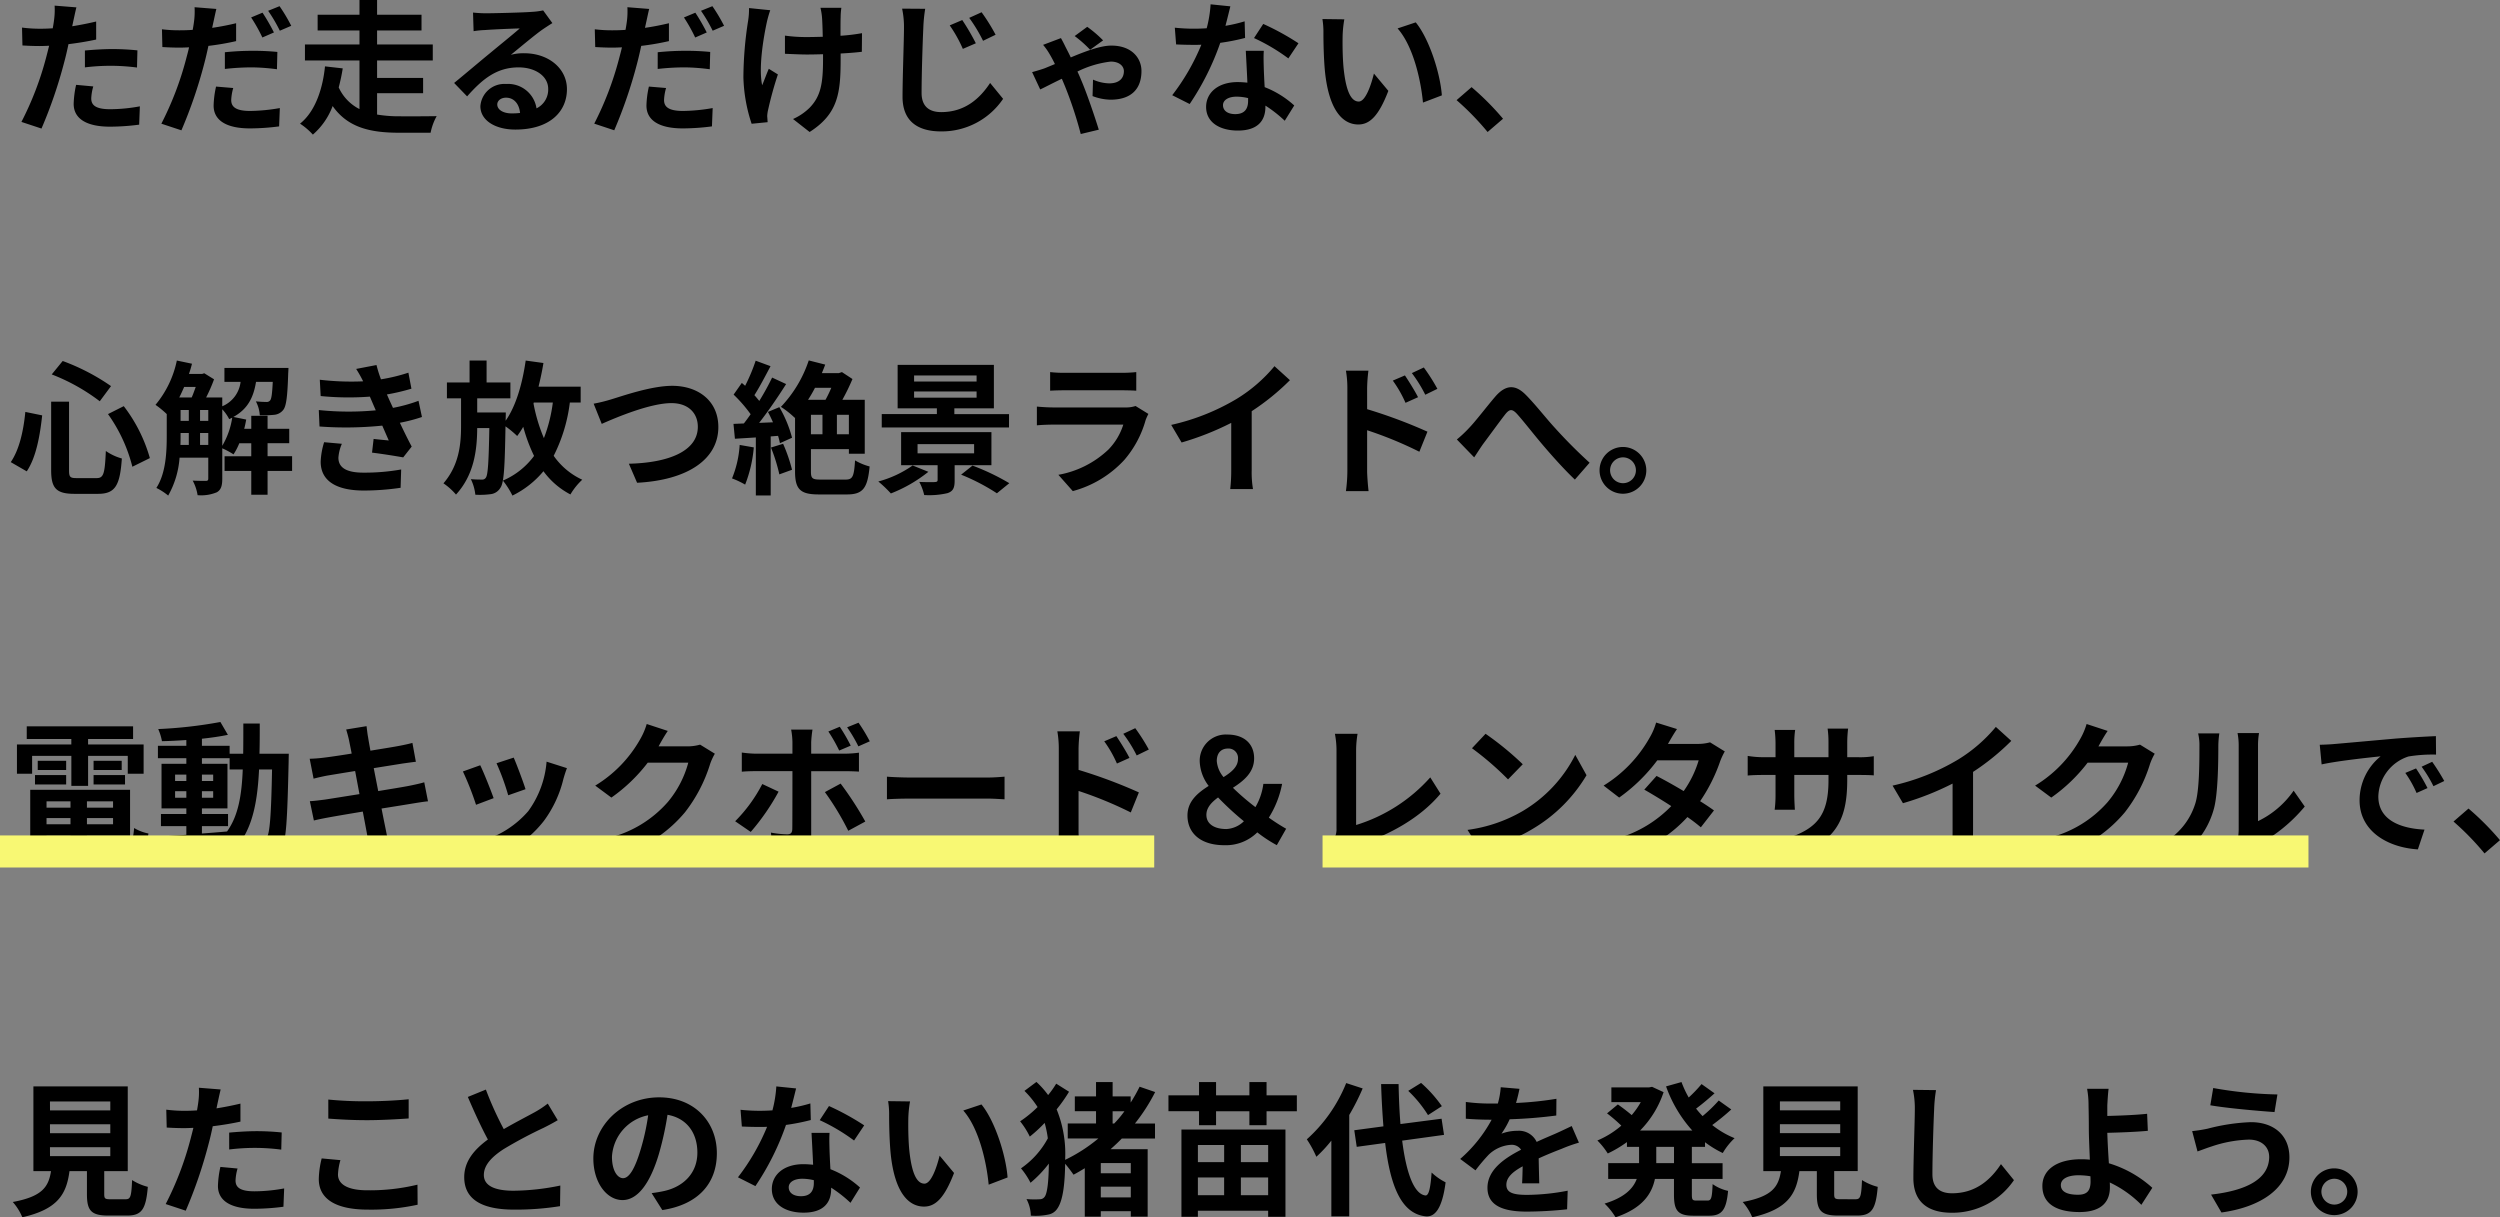 <svg xmlns="http://www.w3.org/2000/svg" width="400" height="194.765" viewBox="0 0 400 194.765"><rect x="0" y="0" width="400" height="194.765" fill="#808080" stroke="none"/><g transform="translate(-1405 9609.228)"><path d="M12.207-4.447A33.587,33.587,0,0,1,16.617-4.7a33.021,33.021,0,0,1,3.924.277l.069-2.747a39.689,39.689,0,0,0-4.017-.208c-1.477,0-3.116.115-4.386.231Zm1.8-7.341c-1.247.3-2.539.554-3.832.762l.185-.877c.115-.508.323-1.524.485-2.147L7.36-14.328a11.869,11.869,0,0,1-.092,2.308Q7.2-11.465,7.06-10.7c-.693.046-1.362.069-2.031.069a22.506,22.506,0,0,1-2.886-.185l.069,2.862c.808.046,1.662.092,2.77.092.462,0,.97-.023,1.5-.046C6.321-7.264,6.159-6.617,6-6.017A50.4,50.4,0,0,1,2.05,4.279L5.259,5.34A73.728,73.728,0,0,0,8.883-5.232c.254-.923.485-1.939.693-2.932,1.524-.185,3.07-.439,4.432-.739ZM10.8-1.654a15.691,15.691,0,0,0-.392,3.047c0,2.308,1.962,3.647,5.817,3.647a36.581,36.581,0,0,0,4.663-.323L21,1.785a26.5,26.5,0,0,1-4.755.462c-2.447,0-3.024-.739-3.024-1.731A7.909,7.909,0,0,1,13.546-1.4Zm31.649-8.38A31.755,31.755,0,0,0,40.625-13.2l-1.824.762a25.848,25.848,0,0,1,1.8,3.209ZM34.6-4.194a38.114,38.114,0,0,1,4.409-.254,32.751,32.751,0,0,1,3.924.3L43-6.918A39.58,39.58,0,0,0,38.986-7.1a43.066,43.066,0,0,0-4.386.231Zm1.8-7.318c-1.247.3-2.539.554-3.832.739l.185-.854c.115-.508.323-1.524.485-2.17l-3.486-.277a12.043,12.043,0,0,1-.092,2.332c-.046.346-.115.808-.208,1.293-.693.046-1.362.069-2.031.069a22.144,22.144,0,0,1-2.886-.162L24.6-7.7c.808.046,1.662.092,2.77.092.462,0,.97-.023,1.5-.046-.139.646-.323,1.293-.485,1.916a50.93,50.93,0,0,1-3.947,10.3l3.209,1.062A74.72,74.72,0,0,0,31.275-4.955c.254-.946.485-1.962.693-2.932A41.149,41.149,0,0,0,36.4-8.649ZM33.191-1.377A15.234,15.234,0,0,0,32.8,1.67c0,2.308,1.962,3.647,5.817,3.647a36.581,36.581,0,0,0,4.663-.323l.115-2.932a28.8,28.8,0,0,1-4.755.462c-2.447,0-3.024-.762-3.024-1.754a8.094,8.094,0,0,1,.323-1.916ZM41.525-13.5a24.475,24.475,0,0,1,1.87,3.186l1.824-.785a27.318,27.318,0,0,0-1.87-3.14ZM58.954-.315h7.364V-2.762H58.954V-5.556h8.911V-8.118H58.954v-2.239h7.11v-2.516h-7.11v-2.355H56.138v2.355H49.443v2.516h6.695v2.239H47.412v2.562h8.726v7.78a7.251,7.251,0,0,1-3.324-3.463,29.931,29.931,0,0,0,.646-3.047L50.62-4.609C50.3-1.377,49.212,2.5,46.627,4.556A10.722,10.722,0,0,1,48.681,6.31a11.291,11.291,0,0,0,3.163-4.571C54.268,5.2,57.892,6.01,62.486,6.01h5.032a9.11,9.11,0,0,1,.97-2.655c-1.339.023-4.8.046-5.84.023A21.049,21.049,0,0,1,58.954,3.1ZM80.492,2.917c-1.339,0-2.308-.577-2.308-1.431C78.183.908,78.737.4,79.591.4c1.247,0,2.1.97,2.239,2.447A12.052,12.052,0,0,1,80.492,2.917Zm5.032-16.482a11.025,11.025,0,0,1-1.754.231c-1.293.115-6.187.231-7.387.231-.646,0-1.431-.046-2.078-.115l.092,2.978a15.086,15.086,0,0,1,1.87-.185c1.2-.092,4.34-.231,5.517-.254-1.131.993-3.509,2.909-4.779,3.971C75.644-5.6,72.9-3.27,71.281-1.954L73.359.193c2.447-2.77,4.732-4.64,8.241-4.64,2.655,0,4.732,1.385,4.732,3.44a3.333,3.333,0,0,1-1.87,3.116,4.6,4.6,0,0,0-4.871-3.9,3.841,3.841,0,0,0-4.109,3.555c0,2.285,2.4,3.74,5.586,3.74,5.517,0,8.264-2.862,8.264-6.464,0-3.324-2.955-5.748-6.833-5.748a7.687,7.687,0,0,0-2.147.254c1.431-1.154,3.832-3.186,5.056-4.04q.762-.519,1.593-1.039ZM111.7-10.034a31.753,31.753,0,0,0-1.824-3.163l-1.824.762a25.848,25.848,0,0,1,1.8,3.209Zm-7.849,5.84a38.114,38.114,0,0,1,4.409-.254,32.751,32.751,0,0,1,3.924.3l.069-2.77A39.58,39.58,0,0,0,108.24-7.1a43.066,43.066,0,0,0-4.386.231Zm1.8-7.318c-1.247.3-2.539.554-3.832.739l.185-.854c.115-.508.323-1.524.485-2.17l-3.486-.277a12.045,12.045,0,0,1-.092,2.332c-.046.346-.115.808-.208,1.293-.693.046-1.362.069-2.031.069a22.144,22.144,0,0,1-2.886-.162L93.858-7.7c.808.046,1.662.092,2.77.092.462,0,.97-.023,1.5-.046-.139.646-.323,1.293-.485,1.916A50.93,50.93,0,0,1,93.7,4.556L96.9,5.617a74.72,74.72,0,0,0,3.624-10.573c.254-.946.485-1.962.693-2.932a41.149,41.149,0,0,0,4.432-.762ZM102.445-1.377a15.233,15.233,0,0,0-.392,3.047c0,2.308,1.962,3.647,5.817,3.647a36.581,36.581,0,0,0,4.663-.323l.115-2.932a28.8,28.8,0,0,1-4.755.462c-2.447,0-3.024-.762-3.024-1.754a8.093,8.093,0,0,1,.323-1.916ZM110.779-13.5a24.476,24.476,0,0,1,1.87,3.186l1.824-.785a27.318,27.318,0,0,0-1.87-3.14Zm7.687-.439a11.976,11.976,0,0,1-.139,1.985,59.785,59.785,0,0,0-.762,9.118,25.485,25.485,0,0,0,1.316,7.41l2.562-.254c-.023-.323-.046-.716-.069-.946a5.344,5.344,0,0,1,.162-1.108,57.361,57.361,0,0,1,1.547-5.586l-1.454-.9c-.369.831-.762,1.939-1.062,2.632-.6-2.839.208-7.618.762-10.157a17.672,17.672,0,0,1,.531-1.847Zm18.075,4.017a29.908,29.908,0,0,1-3.44.416c0-1.247,0-2.424.023-2.932a11.622,11.622,0,0,1,.115-1.547h-3.347a10.144,10.144,0,0,1,.254,1.57c.046.623.092,1.8.115,3.07-.877.023-1.754.046-2.585.046a24.009,24.009,0,0,1-3.463-.231v2.909c1.131.046,2.539.115,3.532.115.831,0,1.708-.023,2.562-.046v.831c0,3.855-.369,5.887-2.124,7.71a8.886,8.886,0,0,1-2.678,1.824l2.655,2.078c4.548-2.909,4.963-6.21,4.963-11.612v-.946c1.293-.069,2.47-.162,3.393-.277Zm16.044-2.1-2.008.854a21.573,21.573,0,0,1,2.1,3.763l2.078-.9A37.186,37.186,0,0,0,152.585-12.019Zm3.093-1.247-1.985.9a24.151,24.151,0,0,1,2.216,3.67l2.008-.97A30.282,30.282,0,0,0,155.678-13.266Zm-12.72-.577a14.135,14.135,0,0,1,.3,3.07c0,1.985-.231,7.964-.231,11.034,0,3.9,2.424,5.54,6.164,5.54A11.841,11.841,0,0,0,159.118.585L157.04-1.954C155.4.539,153,2.709,149.215,2.709c-1.754,0-3.14-.762-3.14-3.07,0-2.839.162-7.941.277-10.411a23.862,23.862,0,0,1,.3-3.047Zm32.157,5.079a18.834,18.834,0,0,0-2.539-2.17l-2.008,1.477a18.821,18.821,0,0,1,2.47,2.193Zm-9.6.716a10.014,10.014,0,0,1,1.108,1.593c.231.392.508.9.785,1.477-.554.231-1.108.462-1.616.669-.3.115-1.177.392-2.031.623l1.293,2.77c.623-.277,1.916-.97,3.463-1.708.185.439.369.877.531,1.27a63.183,63.183,0,0,1,2.493,7.572l2.886-.693c-.623-2.031-1.962-5.979-2.839-7.987-.162-.392-.346-.831-.577-1.316a16.1,16.1,0,0,1,5.333-1.593c1.408,0,2.1.762,2.1,1.524,0,1.177-.785,1.962-2.355,1.962a6.779,6.779,0,0,1-2.585-.6L173.43.146a8.38,8.38,0,0,0,2.862.577c3.393,0,4.963-1.778,4.963-4.594,0-2.008-1.5-4.063-4.825-4.063-1.708,0-4.109.9-6.487,1.893-.323-.693-.646-1.293-.877-1.754-.162-.346-.462-.923-.693-1.339Zm40.86-.254A41.136,41.136,0,0,0,200.74-11.4l-1.477,2.262a30.48,30.48,0,0,1,5.494,3.255Zm-8.611-3.509a24.146,24.146,0,0,1-3.07.716c.323-1.223.6-2.378.785-3.116l-3.163-.323a19.464,19.464,0,0,1-.623,3.832c-.693.046-1.385.069-2.055.069a29.059,29.059,0,0,1-3.047-.162l.208,2.678c.993.046,1.916.069,2.863.069.392,0,.785,0,1.177-.023a34.88,34.88,0,0,1-4.663,8.08l2.793,1.408a42.2,42.2,0,0,0,4.894-9.788,33.5,33.5,0,0,0,3.971-.785Zm.554,12.72c0,1.223-.508,2.124-2.055,2.124-1.247,0-1.962-.577-1.962-1.431,0-.808.854-1.362,2.17-1.362a8.091,8.091,0,0,1,1.847.231Zm-.369-8.01c.069,1.385.185,3.393.254,5.1-.485-.046-1.016-.092-1.547-.092-3.186,0-5.056,1.731-5.056,3.971,0,2.516,2.239,3.786,5.079,3.786,3.255,0,4.409-1.662,4.409-3.786V1.67a20.351,20.351,0,0,1,3.093,2.424L205.7,1.647a15.229,15.229,0,0,0-4.732-2.932c-.069-1.131-.115-2.239-.139-2.886-.023-1.016-.069-1.962,0-2.932Zm15.767-5.032-3.509-.046a13.249,13.249,0,0,1,.162,2.308c0,1.408.046,4.063.254,6.164.646,6.141,2.839,8.4,5.333,8.4,1.847,0,3.278-1.408,4.8-5.379l-2.308-2.77c-.439,1.8-1.339,4.478-2.424,4.478-1.431,0-2.124-2.239-2.447-5.54-.139-1.639-.162-3.37-.139-4.848A18.115,18.115,0,0,1,213.713-12.135Zm11.427.485-2.909.97c2.493,2.816,3.717,8.2,4.063,11.865L229.318.031C229.064-3.478,227.31-9,225.14-11.65ZM239.106,3.771a43.27,43.27,0,0,0-5.032-5.056l-2.4,2.078a43.327,43.327,0,0,1,4.963,5.1ZM15.9,51.025a24.94,24.94,0,0,1,3.9,8.426L22.6,58.066a24.673,24.673,0,0,0-4.178-8.31ZM2.674,50.679c-.3,3.07-.97,6.048-2.332,8.033L2.9,60.189c1.524-2.262,2.124-5.794,2.47-8.957Zm4.224-6a31.094,31.094,0,0,1,7.687,4.294l1.8-2.424A34.12,34.12,0,0,0,8.652,42.53ZM6.806,49.04V60c0,2.886.808,3.786,3.74,3.786h3.763c2.77,0,3.509-1.362,3.809-5.656a8.381,8.381,0,0,1-2.562-1.2c-.162,3.624-.346,4.34-1.477,4.34H10.915c-1.085,0-1.247-.162-1.247-1.27V49.04Zm27.378,1.223a6.543,6.543,0,0,1,1.108,1.57c.162-.069.323-.162.485-.231a12.531,12.531,0,0,1-1.593,4.5Zm-3.555,5.7V54.049h1.316v1.916Zm-3.116-1.916h1.316v1.916H27.49c.023-.531.023-1.039.023-1.524Zm2.424-7.364c-.208.577-.416,1.177-.646,1.685H27.3c.277-.531.531-1.108.785-1.685Zm.693,3.694h1.316V52.11H30.629Zm-3.116,0h1.316V52.11H27.513Zm17.844,7.387H41.433V55.688H44.9V53.379H41.433V51.3H38.824v2.078H37.693c.139-.485.231-.993.323-1.477l-2.055-.416c2.355-1.293,3.232-3.209,3.624-5.61h2.678c-.092,1.916-.208,2.7-.416,2.955a.684.684,0,0,1-.623.254c-.323,0-.946-.023-1.662-.092a5.472,5.472,0,0,1,.623,2.216,17.048,17.048,0,0,0,2.332-.069,2.054,2.054,0,0,0,1.408-.762c.508-.6.693-2.193.808-5.863.023-.3.046-.877.046-.877H34.53v2.239h2.585a4.835,4.835,0,0,1-2.932,3.9V48.37H31.6a25.909,25.909,0,0,0,1.27-2.909l-1.57-.97-.346.115h-2.1c.185-.531.346-1.085.485-1.639l-2.424-.508A16.156,16.156,0,0,1,23.5,49.547a14.871,14.871,0,0,1,1.8,1.477v3.417c0,2.585-.115,6.025-1.662,8.4a9.494,9.494,0,0,1,1.893,1.223A14.385,14.385,0,0,0,27.351,58h4.594v3.324c0,.3-.115.392-.392.392s-1.177,0-2.1-.046A7.327,7.327,0,0,1,30.237,64a6.49,6.49,0,0,0,3.07-.462c.693-.392.877-1.085.877-2.17V56.5a12.9,12.9,0,0,1,1.8.97,9.846,9.846,0,0,0,.923-1.778h1.916v2.078H34.553V60.12h4.271v3.809h2.609V60.12h3.924Zm5.125-2.239a11.869,11.869,0,0,0-.554,3.116c0,3.163,2.632,4.617,6.9,4.617a40.486,40.486,0,0,0,5.887-.439l.092-2.932a33.261,33.261,0,0,1-6.048.508c-2.978,0-3.994-.97-3.994-2.4a6.771,6.771,0,0,1,.554-2.216Zm15.1-6.625a24.467,24.467,0,0,1-4.086,1.131l-.531-1.154-.439-.993a32.987,32.987,0,0,0,3.924-.923L63.963,44.4a27.7,27.7,0,0,1-4.386,1.062,19.545,19.545,0,0,1-.716-2.285l-3.255.623a20.558,20.558,0,0,1,1.108,1.962v.023a43.04,43.04,0,0,1-6.925-.254l.139,2.609a45.327,45.327,0,0,0,7.872.092l.554,1.293.392.9a46.4,46.4,0,0,1-9.118-.046l.115,2.632a57.433,57.433,0,0,0,10.042-.139l1.039,2.378C60.2,55.18,59.3,55.111,58.4,55l-.254,2.193c1.524.185,3.717.531,4.986.762l1.362-1.731c-.669-1.247-1.316-2.585-1.893-3.809a26.6,26.6,0,0,0,3.532-.923Zm18.445.277h3.047a24.222,24.222,0,0,1-1.431,5.7,26.749,26.749,0,0,1-1.662-5.54Zm7.5,0V46.639H84.786c.3-1.223.577-2.493.785-3.786l-2.839-.392c-.531,3.694-1.547,7.272-3.209,9.626v-.231c.023-.3.023-1.085.023-1.085H74.975V48.509h5.309V45.969H76.475V42.46H73.751v3.509H70.127v2.539h2.262v4.455c0,2.978-.346,6.279-2.816,9.142a10.071,10.071,0,0,1,2.008,1.8c2.862-3.14,3.37-6.995,3.393-10.642h1.939c-.092,5.471-.231,7.433-.531,7.895a.669.669,0,0,1-.669.346c-.369,0-1.016,0-1.754-.069a7.5,7.5,0,0,1,.716,2.493,13.341,13.341,0,0,0,2.47-.092,2.075,2.075,0,0,0,1.524-.993c.6-.808.716-3.324.831-9.857a15.855,15.855,0,0,1,1.87,1.547,13.6,13.6,0,0,0,.97-1.477,26.4,26.4,0,0,0,1.731,4.663,12.087,12.087,0,0,1-4.986,3.947,13.031,13.031,0,0,1,1.524,2.4,15.047,15.047,0,0,0,4.963-3.9,12.469,12.469,0,0,0,4.317,3.717,10.347,10.347,0,0,1,1.893-2.355A11.373,11.373,0,0,1,87.209,57.7a25.715,25.715,0,0,0,2.585-8.518Zm2.078.185L94.9,52.595c2.378-1.062,7.78-3.324,11.15-3.324,2.747,0,4.224,1.639,4.224,3.786,0,3.971-4.848,5.771-11.034,5.91l1.316,3.047c8.057-.416,13-3.74,13-8.911,0-4.224-3.255-6.6-7.387-6.6-3.347,0-7.987,1.639-9.765,2.17A24.661,24.661,0,0,1,93.6,49.363Zm23.362,6.6a16.784,16.784,0,0,1-1.223,5.356,13.57,13.57,0,0,1,2.1.993,21.343,21.343,0,0,0,1.385-5.956Zm5.009.416a27.314,27.314,0,0,1,1.339,4.294l2.031-.739a25.45,25.45,0,0,0-1.431-4.155Zm-.485-5.7c.277.508.554,1.085.808,1.662l-2.216.092c1.454-1.87,3.047-4.2,4.317-6.21l-2.239-1.039a41.864,41.864,0,0,1-2.055,3.74c-.231-.277-.485-.6-.785-.923.831-1.293,1.754-3.07,2.585-4.64l-2.378-.877a29.263,29.263,0,0,1-1.685,4.017c-.185-.162-.369-.323-.531-.462L116,47.908a22.653,22.653,0,0,1,2.724,3.14c-.369.531-.739,1.039-1.085,1.477l-1.662.069.231,2.378,3.347-.208v9.28h2.378V54.6l1.177-.092a11.07,11.07,0,0,1,.3,1.177l1.939-.877a19.569,19.569,0,0,0-2.031-4.894Zm10.134-3.855a18.47,18.47,0,0,1-.923,1.916h-2.793a21.887,21.887,0,0,0,1.108-1.916Zm2.816,7.433h-1.916V51.14h1.916Zm-6.071-3.116h1.847v3.116h-1.847Zm1.524,10.365c-1.293,0-1.524-.185-1.524-1.293V56.634h6.071v.739h2.539V48.739H133.4a33.69,33.69,0,0,0,1.616-3.324l-1.685-1.108-.485.162h-2.724c.185-.462.369-.9.531-1.362l-2.632-.669a19.855,19.855,0,0,1-4.455,7.433,14.267,14.267,0,0,1,2.216,1.754l.046-.046v8.634c0,2.909.9,3.67,3.809,3.67h4.5c2.585,0,3.3-1.039,3.624-4.478a9.044,9.044,0,0,1-2.332-.97c-.162,2.562-.369,3.07-1.5,3.07Zm14.982-14.1h10v.993h-10Zm0-2.562h10v.97h-10Zm15.19,6.187h-8.749V50.1h6.325V43.153h-15.4V50.1h6.279v.923H139.7v2.147h20.361Zm-15.421,8.218a17.353,17.353,0,0,1-5.494,2.562,19.81,19.81,0,0,1,2.008,1.916,23.022,23.022,0,0,0,6-3.463Zm.785-3.417h9.049V57.3h-9.049Zm11.819,3.37V53.91H142.8V59.2h5.84v2.355c0,.254-.115.323-.439.346-.3.023-1.547.023-2.493-.023a8.536,8.536,0,0,1,.785,2.1,12.9,12.9,0,0,0,3.717-.3c.9-.3,1.154-.831,1.154-2.008V59.2ZM152.4,60.72a32.745,32.745,0,0,1,5.725,2.978l1.985-1.616a36.729,36.729,0,0,0-5.887-2.816ZM180.31,49.732a4.87,4.87,0,0,1-1.685.231H167.2c-.716,0-1.708-.046-2.678-.139v3c.97-.092,2.124-.115,2.678-.115h11.15A10.015,10.015,0,0,1,175.97,56.7a15.558,15.558,0,0,1-8.01,4.04l2.308,2.609a17.286,17.286,0,0,0,8.241-4.986,16.59,16.59,0,0,0,3.417-6.394,8.546,8.546,0,0,1,.439-.97Zm-13.666-2.447c.669-.046,1.662-.069,2.4-.069h8.841c.831,0,1.916.023,2.539.069V44.307a21.766,21.766,0,0,1-2.493.115h-8.888a19.46,19.46,0,0,1-2.4-.115Zm32.249,3.278A37.719,37.719,0,0,0,205.01,45.6l-2.47-2.239a24.365,24.365,0,0,1-6.025,5.217,35.465,35.465,0,0,1-10.5,4.178l1.662,2.816a45.134,45.134,0,0,0,7.941-3.14V60a25.851,25.851,0,0,1-.162,3.024H199.1A15.871,15.871,0,0,1,198.893,60Zm29.71-3.578a30.571,30.571,0,0,0-2.17-3.417l-1.916.9a21.614,21.614,0,0,1,2.147,3.463Zm-3.093,1.339c-.531-1.039-1.454-2.516-2.1-3.486l-1.939.831a18.809,18.809,0,0,1,2.031,3.555Zm-8.149-1.454a25.1,25.1,0,0,1,.208-2.793h-3.6a16.291,16.291,0,0,1,.231,2.793V60.143a25,25,0,0,1-.231,3.209h3.624c-.115-.946-.231-2.562-.231-3.209V53.61a61.844,61.844,0,0,1,8.357,3.44l1.293-3.209a80.312,80.312,0,0,0-9.649-3.6Zm14.359,8.218,2.77,2.862c.416-.6.923-1.431,1.454-2.17.97-1.293,2.609-3.555,3.509-4.709.669-.831,1.085-.946,1.893-.069,1.085,1.2,2.77,3.393,4.2,5.056,1.454,1.708,3.417,3.9,5.056,5.448l2.355-2.7a79.108,79.108,0,0,1-5.586-5.61c-1.362-1.477-3.186-3.832-4.732-5.356-1.662-1.616-3.163-1.454-4.755.369-1.408,1.639-3.186,3.994-4.248,5.079A19.392,19.392,0,0,1,231.719,55.088Zm26.57,1.2a3.74,3.74,0,1,0,3.74,3.74A3.749,3.749,0,0,0,258.29,56.288Zm0,5.794a2.066,2.066,0,1,1,2.078-2.055A2.059,2.059,0,0,1,258.29,62.082ZM3.759,105.712h6.279v4.8h2.678v-4.8h6.348v2.862H21.6v-4.686H12.715v-.877h7.2V100.98H2.9v2.031h7.133v.877h-8.7v4.686H3.759Zm9.834,4.571h5.032v-1.5H13.593Zm0-3.786v1.477h4.5V106.5Zm-4.386,0H4.659v1.477H9.206ZM4.22,110.283H9.206v-1.5H4.22Zm1.847,6.371v-.993H9.9v.993Zm3.832-3.67V114H6.067v-1.016ZM16.709,114H12.531v-1.016h4.178Zm-4.178,2.655v-.993h4.178v.993Zm1.662,2.909c-1.408,0-1.662-.139-1.662-.993V118.5h6.9v-7.364H3.458v8.38H6.067V118.5H9.9v.069c0,2.424.877,3.093,4.04,3.093h4.848c2.516,0,3.255-.762,3.578-3.532a7.02,7.02,0,0,1-2.285-.877c-.162,1.962-.369,2.308-1.524,2.308Zm16.736-2.609h4.178v-1.939H30.929v-.9h4.086v-7.133H30.929v-.9h4.432v1.8h2.1c-.162,4.132-.716,7.433-2.516,9.926-1.339.115-2.7.231-4.017.323Zm-4.294-4.548v-1.039h1.8v1.039Zm6.094-1.039v1.039h-1.8v-1.039Zm-1.8-1.639v-1.016h1.8v1.016Zm-4.294-1.016h1.8v1.016h-1.8Zm13.5-3.347c.046-1.524.046-3.14.046-4.825H37.554c0,1.708,0,3.3-.023,4.825h-2.17V104.1H30.929v-1.131c1.5-.162,2.932-.369,4.155-.623l-1.2-2.055a71.523,71.523,0,0,1-9.949,1.131,8.55,8.55,0,0,1,.6,1.939c1.247-.023,2.562-.092,3.9-.185v.923H23.888v1.985h4.548v.9H24.465v7.133h3.971v.9H24.373v1.939h4.063v1.385c-1.778.115-3.393.231-4.686.323l.323,2.308c2.493-.208,5.817-.554,9.142-.9a8.994,8.994,0,0,1,1.616,1.824c3.878-3.07,4.94-7.826,5.24-14.012h2.078c-.139,7.456-.369,10.273-.854,10.9a.839.839,0,0,1-.785.392c-.439,0-1.316-.023-2.332-.115a6.427,6.427,0,0,1,.808,2.632,15.485,15.485,0,0,0,2.862-.092,2.576,2.576,0,0,0,1.824-1.154c.739-1.062.923-4.409,1.131-13.851,0-.323.023-1.223.023-1.223ZM66.5,109.937c-.6.185-1.454.369-2.355.554-1.039.208-2.932.508-5.009.854l-.716-3.67,4.617-.739c.693-.092,1.616-.231,2.124-.277l-.554-3.024c-.554.162-1.431.346-2.17.485-.831.162-2.585.439-4.548.762-.185-1.039-.323-1.8-.369-2.124-.115-.554-.185-1.339-.254-1.8l-3.255.531c.162.554.323,1.108.462,1.754.069.369.231,1.131.416,2.1-1.985.323-3.763.577-4.571.669-.716.092-1.408.139-2.147.162l.623,3.186c.693-.185,1.316-.323,2.124-.485.716-.115,2.493-.416,4.525-.739l.693,3.694c-2.332.369-4.478.716-5.54.877-.739.092-1.778.231-2.4.254l.646,3.093c.531-.139,1.316-.3,2.308-.485s3.163-.554,5.517-.946c.369,1.939.669,3.532.785,4.2.139.669.208,1.454.323,2.332l3.324-.6c-.208-.739-.439-1.57-.6-2.262-.139-.716-.462-2.262-.831-4.155,2.031-.323,3.9-.623,5.009-.808.877-.139,1.824-.3,2.424-.346Zm14.312-3.947-2.747.9a38.449,38.449,0,0,1,1.87,5.125l2.77-.97C82.385,109.983,81.254,106.982,80.815,105.989Zm5.263.646a15.558,15.558,0,0,1-2.932,7.918,15.533,15.533,0,0,1-7.664,4.825l2.424,2.47a18.027,18.027,0,0,0,7.733-5.725,18.614,18.614,0,0,0,3.14-6.764c.139-.462.277-.946.554-1.685Zm-10.619.577-2.77.993a46.626,46.626,0,0,1,2.1,5.333l2.816-1.062C77.145,111.183,76.036,108.39,75.459,107.213Zm35.181-3.3a7.4,7.4,0,0,1-2.008.277h-4.64l.069-.115c.277-.508.854-1.547,1.408-2.355l-3.37-1.108a11.106,11.106,0,0,1-1.039,2.424,20.326,20.326,0,0,1-7.2,7.433l2.585,1.916a26.313,26.313,0,0,0,5.817-5.586h6.487a16.41,16.41,0,0,1-3.278,6.3,18.4,18.4,0,0,1-9.3,5.7l2.724,2.447a21.749,21.749,0,0,0,9.326-6.51,24.086,24.086,0,0,0,4.017-7.71,9.243,9.243,0,0,1,.762-1.662Zm27.148-.531a26.234,26.234,0,0,0-1.8-2.978l-1.824.739a22.475,22.475,0,0,1,1.8,3.047Zm-3.047.693a29.168,29.168,0,0,0-1.754-3.024l-1.824.762a25.1,25.1,0,0,1,1.731,3.047Zm-14.151,6.141a24.056,24.056,0,0,1-4.34,5.956l2.493,1.708a36.232,36.232,0,0,0,4.455-6.441Zm13.227-2.055c.623,0,1.524.023,2.239.069V105.2a17.99,17.99,0,0,1-2.262.162h-5.379v-1.847a18.713,18.713,0,0,1,.208-2.008h-3.417a11.959,11.959,0,0,1,.208,2.008v1.847h-5.863a17.932,17.932,0,0,1-2.239-.185v3.07c.646-.069,1.547-.092,2.239-.092h5.863v.023c0,1.085,0,8.4-.023,9.257-.023.6-.254.831-.854.831a15.967,15.967,0,0,1-2.562-.277l.277,2.862a33.335,33.335,0,0,0,3.763.208c1.639,0,2.4-.831,2.4-2.17V108.159Zm-3.209,3.347a43.83,43.83,0,0,1,3.74,6.187l2.724-1.477a53.659,53.659,0,0,0-3.947-6.071Zm9.926,1.154c.854-.069,2.4-.115,3.717-.115h12.4c.97,0,2.147.092,2.7.115v-3.624c-.6.046-1.639.139-2.7.139h-12.4c-1.2,0-2.886-.069-3.717-.139Zm41.9-7.964a30.573,30.573,0,0,0-2.17-3.417l-1.916.9a21.614,21.614,0,0,1,2.147,3.463Zm-3.093,1.339c-.531-1.039-1.454-2.516-2.1-3.486l-1.939.831a18.809,18.809,0,0,1,2.031,3.555Zm-8.149-1.454a25.1,25.1,0,0,1,.208-2.793h-3.6a16.291,16.291,0,0,1,.231,2.793v13.274a25,25,0,0,1-.231,3.209h3.624c-.115-.946-.231-2.562-.231-3.209v-6.533a61.844,61.844,0,0,1,8.357,3.44l1.293-3.209a80.311,80.311,0,0,0-9.649-3.6Zm20.453,10.573c0-1.154.808-2.008,1.87-2.793a46.957,46.957,0,0,0,4.132,3.809,4.316,4.316,0,0,1-2.816,1.247C192.983,117.416,191.644,116.654,191.644,115.154Zm1.662-8.611c0-1.293.693-2.008,1.8-2.008a1.517,1.517,0,0,1,1.593,1.685c0,1.223-1.016,2.078-2.308,2.886A4.519,4.519,0,0,1,193.306,106.543Zm11.1,10.827a30.864,30.864,0,0,1-2.77-1.778,15.736,15.736,0,0,0,2.124-5.4h-3a9.823,9.823,0,0,1-1.27,3.717,38.5,38.5,0,0,1-3.6-3.093c1.754-1.131,3.393-2.47,3.393-4.709,0-2.378-1.662-3.809-4.271-3.809a4.186,4.186,0,0,0-4.432,4.363,6.866,6.866,0,0,0,1.431,3.855c-1.778,1.131-3.393,2.47-3.393,4.732,0,2.793,2.055,4.755,5.91,4.755a7.144,7.144,0,0,0,5.263-2.055A21.684,21.684,0,0,0,202.91,120Zm9.926,3.324a6.515,6.515,0,0,1,1.385-.623c5.425-1.778,10.226-4.525,13.389-8.31l-1.639-2.609a26.2,26.2,0,0,1-11.865,7.618V104.789a16.356,16.356,0,0,1,.231-2.609h-3.624a14.267,14.267,0,0,1,.254,2.609V117.3a3.015,3.015,0,0,1-.3,1.5Zm21.977-18.514-2.17,2.308a48,48,0,0,1,5.771,4.986l2.355-2.424A48.477,48.477,0,0,0,236.313,102.18Zm-2.886,15.374,1.939,3.047a25,25,0,0,0,8.564-3.255,24.547,24.547,0,0,0,8.541-8.541l-1.8-3.255a21.889,21.889,0,0,1-8.4,8.98A23.793,23.793,0,0,1,233.427,117.555Zm38.805-14.012a7.33,7.33,0,0,1-2.008.254h-4.732l.023-.023c.277-.485.877-1.547,1.431-2.355L263.6,100.38a10.214,10.214,0,0,1-1.039,2.424,21.131,21.131,0,0,1-7.364,7.664l2.493,1.916a27.166,27.166,0,0,0,6.094-5.956h6.625a16.814,16.814,0,0,1-2.4,4.917c-1.547-.923-3.116-1.8-4.34-2.424l-1.962,2.193c1.177.669,2.747,1.616,4.317,2.632a19.521,19.521,0,0,1-8.611,5.171l2.678,2.332a22.033,22.033,0,0,0,8.518-5.748,26.736,26.736,0,0,1,2.147,1.639l2.1-2.7c-.577-.416-1.362-.946-2.216-1.477a26.573,26.573,0,0,0,3.186-6.325,10.86,10.86,0,0,1,.762-1.639Zm21.953,2.378V103.5a19.848,19.848,0,0,1,.139-2.147h-3.278a15.236,15.236,0,0,1,.138,2.147v2.424h-5.471v-2.262a14.218,14.218,0,0,1,.139-2.1h-3.278a18.759,18.759,0,0,1,.138,2.078v2.285h-1.962a15.263,15.263,0,0,1-2.493-.208v3.14c.508-.046,1.339-.092,2.493-.092h1.962v3.14a18.672,18.672,0,0,1-.138,2.424h3.232c-.023-.462-.092-1.408-.092-2.424v-3.14h5.471v.877c0,5.656-1.962,7.664-6.418,9.211l2.47,2.332c5.563-2.447,6.948-5.933,6.948-11.658v-.762h1.708c1.223,0,2.031.023,2.539.069v-3.07a13.679,13.679,0,0,1-2.539.162Zm20.13,2.355a37.72,37.72,0,0,0,6.117-4.963l-2.47-2.239a24.364,24.364,0,0,1-6.025,5.217,35.465,35.465,0,0,1-10.5,4.178l1.662,2.816a45.134,45.134,0,0,0,7.941-3.14v7.572a25.851,25.851,0,0,1-.162,3.024h3.647a15.871,15.871,0,0,1-.208-3.024Zm26.709-4.363a7.4,7.4,0,0,1-2.008.277h-4.64l.069-.115c.277-.508.854-1.547,1.408-2.355l-3.37-1.108a11.1,11.1,0,0,1-1.039,2.424,20.326,20.326,0,0,1-7.2,7.433l2.585,1.916a26.313,26.313,0,0,0,5.817-5.586h6.487a16.41,16.41,0,0,1-3.278,6.3,18.4,18.4,0,0,1-9.3,5.7l2.724,2.447a21.749,21.749,0,0,0,9.326-6.51,24.086,24.086,0,0,0,4.017-7.71,9.245,9.245,0,0,1,.762-1.662Zm7.733,16.829a13.371,13.371,0,0,0,4.109-6.625c.623-2.332.693-7.2.693-9.926a14.725,14.725,0,0,1,.162-2.078h-3.393a8.427,8.427,0,0,1,.208,2.1c0,2.793-.023,7.156-.669,9.142a10.89,10.89,0,0,1-3.924,5.517Zm9.788.069a5.885,5.885,0,0,1,1.016-.693,25.417,25.417,0,0,0,7.826-6.3l-1.777-2.539a14.619,14.619,0,0,1-5.7,4.871V104.073a11.722,11.722,0,0,1,.162-2.008h-3.44a10.232,10.232,0,0,1,.185,1.985v13.458a8.781,8.781,0,0,1-.185,1.708Zm26.64-13.089-1.708.716a17.813,17.813,0,0,1,1.8,3.209l1.754-.785A30.249,30.249,0,0,0,385.186,107.721Zm2.585-1.062-1.685.785a20.312,20.312,0,0,1,1.893,3.116l1.731-.831A34.522,34.522,0,0,0,387.771,106.659Zm-17.983-2.724.3,3.14c2.655-.577,7.456-1.085,9.442-1.293a9.065,9.065,0,0,0-3.37,7.041c0,4.963,4.525,7.549,9.326,7.849l1.062-3.163c-3.878-.185-7.387-1.547-7.387-5.309a6.939,6.939,0,0,1,4.825-6.394,23.608,23.608,0,0,1,4.409-.3l-.023-2.955c-1.616.069-4.109.208-6.464.392-4.178.369-7.964.716-9.88.877C371.589,103.866,370.712,103.912,369.788,103.935Zm28.833,15.259a43.273,43.273,0,0,0-5.032-5.056l-2.4,2.078a43.324,43.324,0,0,1,4.963,5.1Zm-392,49.124H16.27v1.431H6.621Zm0-3.67H16.27v1.431H6.621Zm0-3.647H16.27v1.431H6.621Zm9.7,15.651c-.877,0-1.016-.092-1.016-.831v-3.67h3.763V158.6H3.966V172.15H6.783c-.392,2.516-1.385,4.063-6.117,4.94a8.7,8.7,0,0,1,1.524,2.447c5.7-1.293,7.064-3.717,7.549-7.387h2.793v3.694c0,2.585.646,3.417,3.393,3.417h3.047c2.285,0,3-.946,3.3-4.594a8.744,8.744,0,0,1-2.516-1.085c-.115,2.678-.254,3.07-1.039,3.07Zm18.976-7.964a33.587,33.587,0,0,1,4.409-.254,33.021,33.021,0,0,1,3.924.277l.069-2.747a39.686,39.686,0,0,0-4.017-.208c-1.477,0-3.116.115-4.386.231Zm1.8-7.341c-1.247.3-2.539.554-3.832.762l.185-.877c.115-.508.323-1.524.485-2.147l-3.486-.277a11.869,11.869,0,0,1-.092,2.308q-.069.554-.208,1.316c-.693.046-1.362.069-2.031.069a22.5,22.5,0,0,1-2.886-.185l.069,2.863c.808.046,1.662.092,2.77.092.462,0,.97-.023,1.5-.046-.162.646-.323,1.293-.485,1.893a50.4,50.4,0,0,1-3.947,10.3l3.209,1.062A73.728,73.728,0,0,0,31.968,167.9c.254-.923.485-1.939.693-2.932,1.524-.185,3.07-.439,4.432-.739ZM33.884,171.48a15.69,15.69,0,0,0-.392,3.047c0,2.308,1.962,3.647,5.817,3.647a36.584,36.584,0,0,0,4.663-.323l.115-2.932a26.5,26.5,0,0,1-4.755.462c-2.447,0-3.024-.739-3.024-1.731a7.909,7.909,0,0,1,.323-1.916Zm17.267-7.733c1.87.139,3.855.254,6.256.254,2.17,0,5.009-.162,6.6-.277v-3.07c-1.754.185-4.363.323-6.625.323a59.91,59.91,0,0,1-6.233-.277Zm-1.062,6.371a14.7,14.7,0,0,0-.462,3.3c0,3.14,2.632,4.894,7.872,4.894a34.905,34.905,0,0,0,7.941-.785l-.023-3.209a32.417,32.417,0,0,1-8.033.9c-3.3,0-4.686-1.062-4.686-2.516a9.485,9.485,0,0,1,.392-2.308Zm36.174-8.772a15.785,15.785,0,0,1-2.1,1.385c-1.085.6-3.07,1.616-4.94,2.7a53.6,53.6,0,0,1-2.862-6.325l-2.886,1.177c1.039,2.424,2.147,4.848,3.209,6.81-2.193,1.616-3.786,3.486-3.786,6.025,0,3.924,3.44,5.194,7.987,5.194a44.711,44.711,0,0,0,7.341-.554l.046-3.3a38.236,38.236,0,0,1-7.479.831c-3.163,0-4.755-.877-4.755-2.516,0-1.593,1.27-2.909,3.186-4.155a70.016,70.016,0,0,1,6.371-3.393c.831-.416,1.57-.808,2.262-1.223Zm12.05,11.935c-.854,0-1.778-1.131-1.778-3.44a7.168,7.168,0,0,1,5.794-6.625,36.7,36.7,0,0,1-1.223,5.54C100.183,171.85,99.26,173.281,98.313,173.281Zm6.279,5.1c5.771-.877,8.726-4.294,8.726-9.1,0-4.986-3.578-8.934-9.234-8.934-5.933,0-10.527,4.525-10.527,9.788,0,3.855,2.147,6.648,4.663,6.648,2.493,0,4.478-2.816,5.84-7.433a49.681,49.681,0,0,0,1.362-6.21c3.07.531,4.779,2.886,4.779,6.048,0,3.324-2.262,5.425-5.194,6.117-.6.139-1.247.254-2.124.369Zm32.3-13.551a41.133,41.133,0,0,0-5.633-3.093L129.777,164a30.48,30.48,0,0,1,5.494,3.255Zm-8.611-3.509a24.149,24.149,0,0,1-3.07.716c.323-1.223.6-2.378.785-3.116l-3.163-.323a19.464,19.464,0,0,1-.623,3.832c-.693.046-1.385.069-2.055.069a29.056,29.056,0,0,1-3.047-.162l.208,2.678c.993.046,1.916.069,2.862.069.392,0,.785,0,1.177-.023a34.879,34.879,0,0,1-4.663,8.08l2.793,1.408a42.2,42.2,0,0,0,4.894-9.788,33.5,33.5,0,0,0,3.971-.785Zm.554,12.72c0,1.223-.508,2.124-2.055,2.124-1.247,0-1.962-.577-1.962-1.431,0-.808.854-1.362,2.17-1.362a8.092,8.092,0,0,1,1.847.231Zm-.369-8.01c.069,1.385.185,3.393.254,5.1-.485-.046-1.016-.092-1.547-.092-3.186,0-5.056,1.731-5.056,3.971,0,2.516,2.239,3.786,5.079,3.786,3.255,0,4.409-1.662,4.409-3.786V174.8a20.352,20.352,0,0,1,3.093,2.424l1.524-2.447a15.229,15.229,0,0,0-4.732-2.932c-.069-1.131-.115-2.239-.139-2.886-.023-1.016-.069-1.962,0-2.932ZM144.228,161l-3.509-.046a13.249,13.249,0,0,1,.162,2.308c0,1.408.046,4.063.254,6.164.646,6.141,2.839,8.4,5.333,8.4,1.847,0,3.278-1.408,4.8-5.379l-2.308-2.77c-.439,1.8-1.339,4.478-2.424,4.478-1.431,0-2.124-2.239-2.447-5.54-.139-1.639-.162-3.37-.139-4.848A18.115,18.115,0,0,1,144.228,161Zm11.427.485-2.909.97c2.493,2.816,3.717,8.2,4.063,11.865l3.024-1.154C159.58,169.657,157.825,164.139,155.655,161.485Zm20.984,1.085h1.893a16.409,16.409,0,0,1-1.639,1.962h-.254Zm2.909,9.926h-4.8v-1.639h4.8Zm-4.8,3.855v-1.708h4.8v1.708Zm6.21-17.706a25.331,25.331,0,0,1-1.431,2.539v-.993h-2.886v-2.285h-2.655v2.285h-3.393v2.378h3.393v1.962H169.46v2.4h4.894a25.712,25.712,0,0,1-5.309,3.417V170.3a18.847,18.847,0,0,0-1.362-8.033,24.411,24.411,0,0,0,1.985-2.816l-2.055-1.293a14.06,14.06,0,0,1-1.293,1.824,14.056,14.056,0,0,0-1.87-2.1l-1.916,1.431a14.972,14.972,0,0,1,2.1,2.585,18.439,18.439,0,0,1-2.793,2.285,12.458,12.458,0,0,1,1.547,2.447,22.634,22.634,0,0,0,2.378-2.193,17.347,17.347,0,0,1,.508,2.47,13.622,13.622,0,0,1-4.294,4.8,12.092,12.092,0,0,1,1.524,2.308,18.735,18.735,0,0,0,2.932-3.07c-.023,2.539-.208,4.709-.669,5.309a.918.918,0,0,1-.669.392,14.735,14.735,0,0,1-2.239-.023,5.9,5.9,0,0,1,.693,2.655,10.076,10.076,0,0,0,2.839-.185,2.145,2.145,0,0,0,1.385-.923c.97-1.339,1.223-4.224,1.27-7.2.485.577,1.062,1.339,1.339,1.754.623-.323,1.2-.669,1.8-1.039v7.756h2.562v-.877h4.8v.877h2.7v-10.8h-5.933c.623-.554,1.223-1.108,1.8-1.708h5.309v-2.4h-3.209a29.217,29.217,0,0,0,3.232-5.032Zm13.528,9.326v2.747h-4.2v-2.747Zm7.041,2.747h-4.363v-2.747h4.363ZM197.161,176v-2.839h4.363V176Zm-6.879,0v-2.839h4.2V176Zm-2.632,3.463h2.632v-.97h11.242v.97h2.77V165.5H187.651Zm13.62-19.437v-2.124h-2.747v2.124h-5.333v-2.124h-2.724v2.124h-4.894v2.539h4.894v2.239h2.724V162.57h5.333v2.239h2.747V162.57h4.848V160.03Zm28.048,1.731a20.851,20.851,0,0,0-3.324-3.717l-2.055,1.27a19.64,19.64,0,0,1,3.163,3.878Zm-15.305-3.694a24.129,24.129,0,0,1-6.3,9,17.635,17.635,0,0,1,1.524,2.793,21.753,21.753,0,0,0,2.4-2.585V179.4H214.5V163.17a36.675,36.675,0,0,0,2.147-4.248Zm15.651,8.287-.392-2.585-6.579.854c-.162-1.962-.254-4.132-.3-6.394H219.6c.069,2.424.208,4.686.369,6.764l-4.663.623.392,2.655,4.548-.623c.831,7.041,2.655,11.381,6.556,11.75,1.293.069,2.539-.993,3.116-5.448a9.445,9.445,0,0,1-2.239-1.57c-.185,2.562-.462,3.717-.993,3.67-1.847-.231-3.07-3.647-3.717-8.772Zm15.236,7.756c-.023-1.039-.069-2.724-.092-3.994,1.408-.646,2.7-1.154,3.717-1.547a24.236,24.236,0,0,1,2.724-.97l-1.154-2.655c-.831.392-1.639.785-2.516,1.177-.946.416-1.916.808-3.093,1.362a3.114,3.114,0,0,0-3.047-1.778,7.154,7.154,0,0,0-2.585.462,13.965,13.965,0,0,0,1.316-2.308,74.472,74.472,0,0,0,7.456-.6l.023-2.678a52.788,52.788,0,0,1-6.464.669c.277-.923.439-1.708.554-2.262l-3-.254a12.721,12.721,0,0,1-.462,2.609h-1.108a29.33,29.33,0,0,1-4.017-.254v2.678c1.247.115,2.932.162,3.855.162h.277a22.346,22.346,0,0,1-5.032,6.279l2.447,1.824a29.277,29.277,0,0,1,2.124-2.516,5.658,5.658,0,0,1,3.578-1.57,1.786,1.786,0,0,1,1.593.785c-2.609,1.339-5.379,3.186-5.379,6.094,0,2.955,2.7,3.809,6.279,3.809a63.246,63.246,0,0,0,6.464-.369l.092-2.978a34.967,34.967,0,0,1-6.487.669c-2.239,0-3.324-.346-3.324-1.616,0-1.131.923-2.031,2.609-2.955-.023.993-.046,2.055-.092,2.724Zm21.561-3.232h-2.839v-2.609h2.839Zm4.963-2.609v-.739a16.086,16.086,0,0,0,2.839,1.731,10.471,10.471,0,0,1,1.893-2.378,14.165,14.165,0,0,1-3.578-2.1,37.888,37.888,0,0,0,3.047-2.493l-2.008-1.431a22.359,22.359,0,0,1-2.585,2.493c-.369-.392-.716-.785-1.039-1.2.946-.693,2.008-1.593,2.955-2.447l-2.078-1.477a21.8,21.8,0,0,1-2.055,2.147,16.037,16.037,0,0,1-1.154-2.47l-2.47.693a21.119,21.119,0,0,0,4.2,7.064h-8.357a15.822,15.822,0,0,0,3.763-6.141l-1.847-.854-.485.092h-6.025v2.355h4.709a12.914,12.914,0,0,1-1.454,2.078c-.646-.554-1.524-1.223-2.216-1.708l-1.731,1.431a24.636,24.636,0,0,1,2.285,1.962,14.283,14.283,0,0,1-3.832,2.378,11.937,11.937,0,0,1,1.662,2.078,18.872,18.872,0,0,0,3.07-1.824v.762h1.939v2.609h-4.94V173.4h4.571c-.577,1.547-1.962,2.978-5.148,3.947a10.463,10.463,0,0,1,1.754,2.193c4.271-1.431,5.794-3.717,6.3-6.141h3.047v2.516c0,2.562.623,3.37,3.116,3.37h2.516c2.031,0,2.747-.923,3.024-3.971a6.835,6.835,0,0,1-2.47-1.085c-.092,2.17-.208,2.632-.808,2.632h-1.778c-.646,0-.739-.139-.739-.97V173.4h4.917V170.88h-4.917v-2.609Zm11.981.046h9.649v1.431h-9.649Zm0-3.67h9.649v1.431h-9.649Zm0-3.647h9.649v1.431h-9.649Zm9.7,15.651c-.877,0-1.016-.092-1.016-.831v-3.67h3.763V158.6h-15.1V172.15h2.816c-.392,2.516-1.385,4.063-6.117,4.94a8.7,8.7,0,0,1,1.524,2.447c5.7-1.293,7.064-3.717,7.549-7.387h2.793v3.694c0,2.585.646,3.417,3.393,3.417h3.047c2.285,0,3-.946,3.3-4.594a8.744,8.744,0,0,1-2.516-1.085c-.115,2.678-.254,3.07-1.039,3.07Zm11.588-17.5a14.353,14.353,0,0,1,.3,3.093c0,1.962-.231,7.964-.231,11.034,0,3.9,2.424,5.54,6.164,5.54a11.9,11.9,0,0,0,9.926-5.217l-2.078-2.562c-1.639,2.493-4.04,4.663-7.826,4.663-1.754,0-3.14-.739-3.14-3.047,0-2.839.162-7.964.277-10.411a23.464,23.464,0,0,1,.3-3.047Zm28.417,14.613c0,1.5-.531,2.17-2.008,2.17-1.593,0-2.747-.416-2.747-1.547,0-.97,1.062-1.57,2.839-1.57a12.555,12.555,0,0,1,1.893.162C333.107,173.281,333.107,173.558,333.107,173.766Zm9.88,1.062a18.078,18.078,0,0,0-6.948-3.924c-.115-1.685-.208-3.486-.254-4.871,1.847-.046,4.571-.139,6.487-.323l-.115-2.724c-1.893.208-4.571.3-6.371.346v-1.662c.046-.9.115-2.008.208-2.678h-3.44a14.5,14.5,0,0,1,.231,2.678c.023.97.046,2.332.046,3.717,0,1.2.092,3.163.162,4.94a13.122,13.122,0,0,0-1.362-.069c-4.2,0-6.233,1.893-6.233,4.271,0,3.116,2.678,4.178,5.933,4.178,3.832,0,4.871-1.939,4.871-3.947,0-.231,0-.485-.023-.785a17.657,17.657,0,0,1,5.056,3.578Zm18.7-4.986c0,3.578-3.624,5.425-9.3,6.071l1.662,2.863c6.348-.877,10.873-3.924,10.873-8.818,0-3.578-2.539-5.633-6.164-5.633a31.669,31.669,0,0,0-6.9,1.039,22.415,22.415,0,0,1-2.493.392l.854,3.255c.669-.231,1.547-.577,2.216-.785a20.512,20.512,0,0,1,5.956-1.108C360.531,167.094,361.686,168.341,361.686,169.841Zm-8.957-10.988-.462,2.77c2.632.462,7.595.9,10.273,1.085l.462-2.816A64.572,64.572,0,0,1,352.729,158.853ZM372.1,171.711a3.74,3.74,0,1,0,3.74,3.74A3.749,3.749,0,0,0,372.1,171.711Zm0,5.794a2.066,2.066,0,1,1,2.078-2.055A2.059,2.059,0,0,1,372.1,177.505Z" transform="translate(1406.379 -9594)"/><path d="M0,0H184.677V5.13H0Z" transform="translate(1405 -9475.558)" fill="#f8f873" style="mix-blend-mode:multiply;isolation:isolate"/><path d="M0,0H157.745V5.13H0Z" transform="translate(1616.609 -9475.558)" fill="#f8f873" style="mix-blend-mode:multiply;isolation:isolate"/></g></svg>